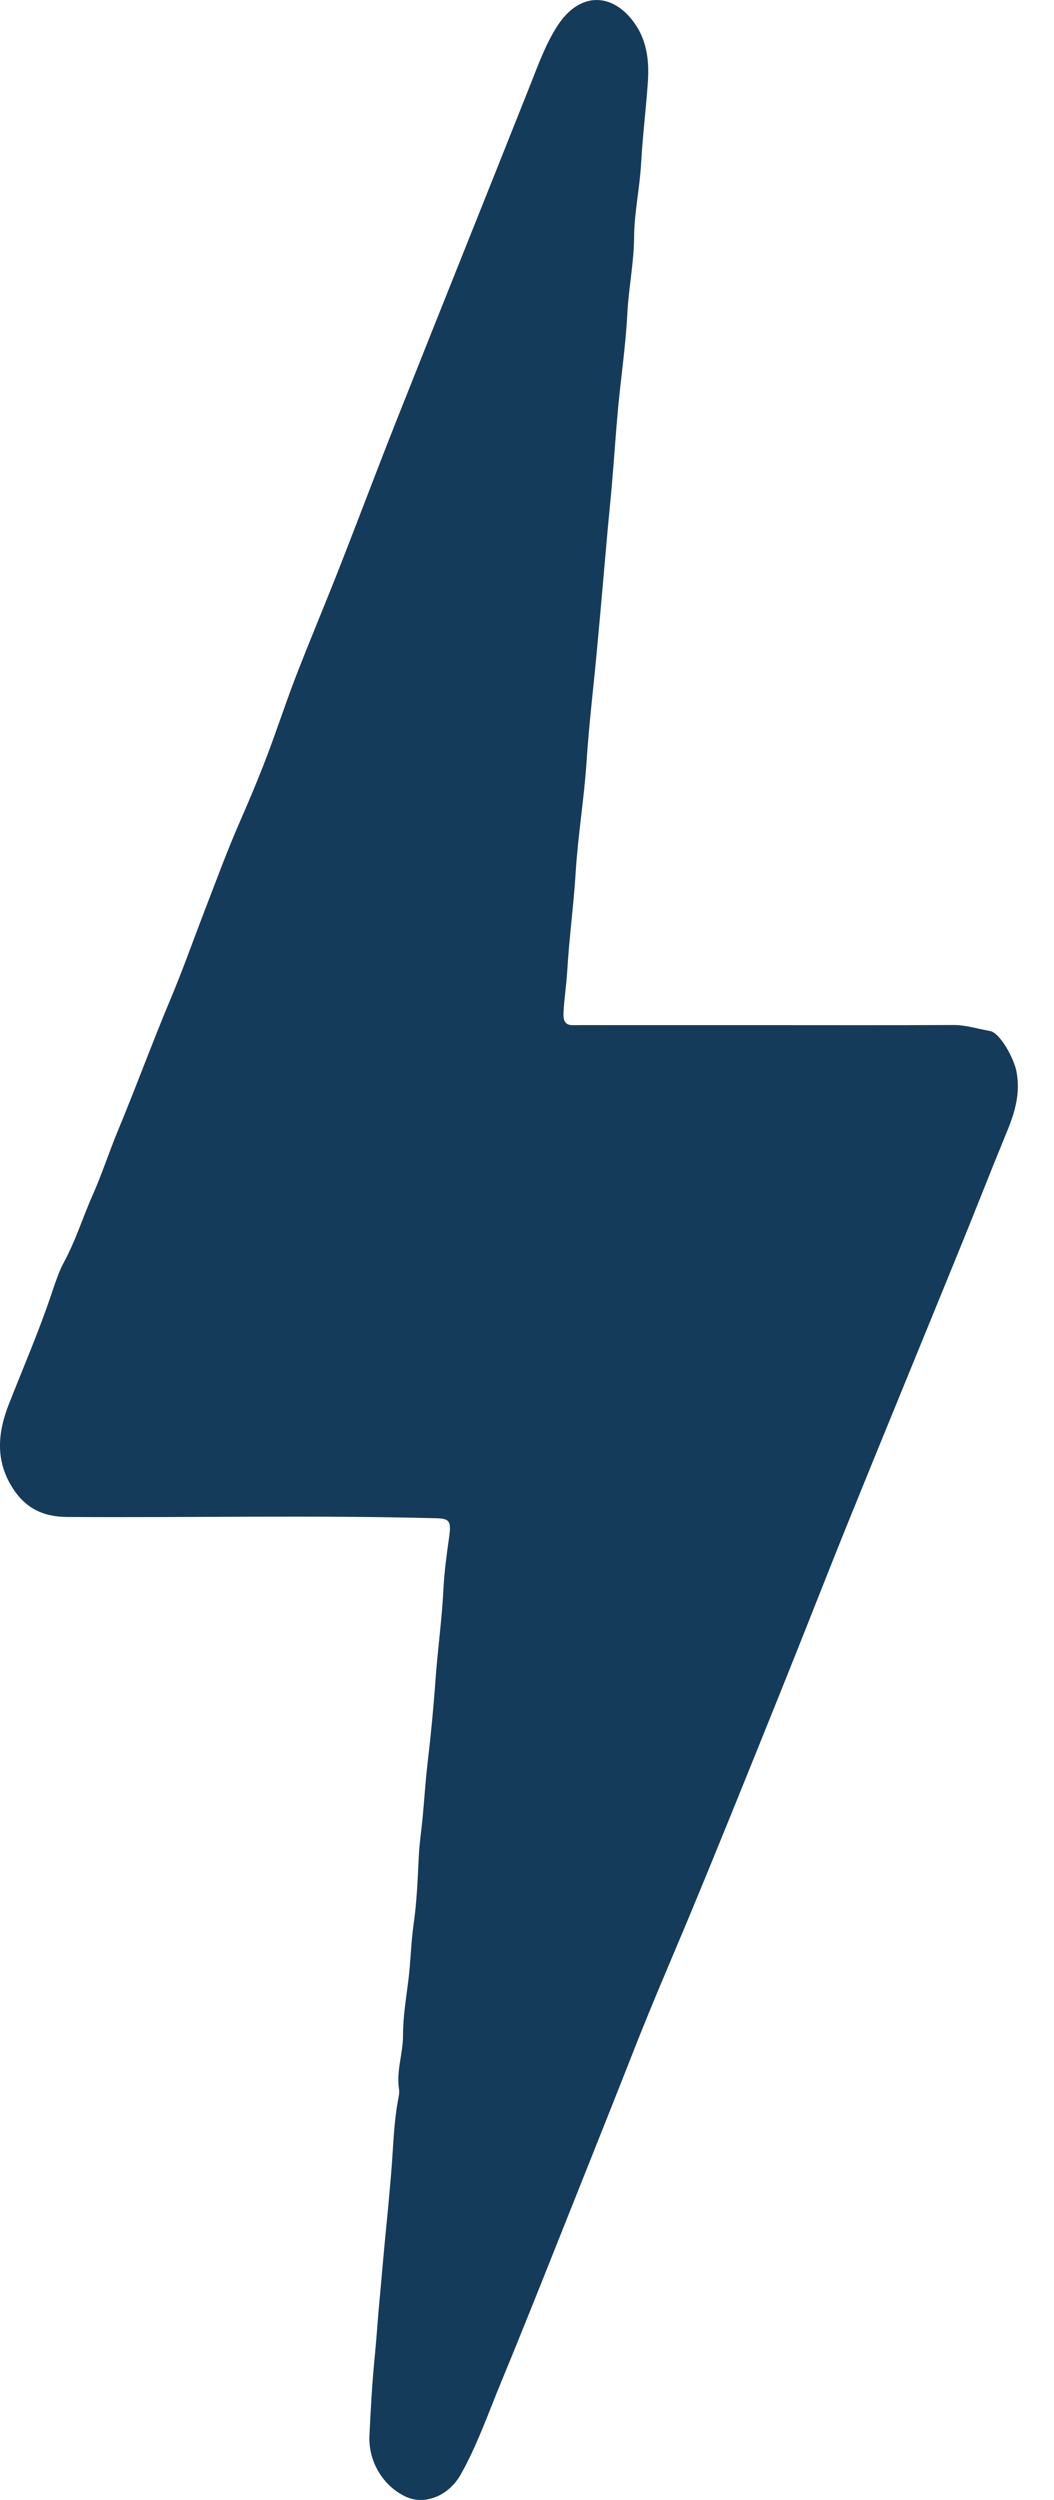 <svg width="27" height="64" viewBox="0 0 27 64" fill="none" xmlns="http://www.w3.org/2000/svg">
<path d="M19.666 26.244C21.25 26.244 22.833 26.249 24.416 26.24C24.739 26.238 25.046 26.339 25.36 26.394C25.621 26.439 25.98 27.108 26.039 27.433C26.172 28.154 25.897 28.718 25.657 29.307C25.312 30.152 24.979 31.005 24.634 31.851C23.679 34.194 22.716 36.532 21.764 38.878C21.175 40.332 20.606 41.799 20.019 43.254C19.227 45.219 18.437 47.187 17.624 49.139C17.173 50.219 16.708 51.289 16.278 52.383C15.816 53.558 15.35 54.729 14.882 55.9C14.204 57.595 13.535 59.296 12.839 60.979C12.507 61.782 12.217 62.62 11.795 63.36C11.487 63.899 10.885 64.13 10.42 63.927C9.843 63.675 9.431 63.044 9.464 62.352C9.496 61.678 9.532 61.008 9.599 60.335C9.648 59.846 9.678 59.343 9.725 58.851C9.783 58.236 9.833 57.618 9.895 57.004C9.94 56.56 9.98 56.109 10.018 55.662C10.075 55.005 10.082 54.338 10.21 53.691C10.224 53.621 10.231 53.543 10.22 53.474C10.15 53.006 10.325 52.57 10.324 52.105C10.323 51.633 10.403 51.158 10.462 50.688C10.521 50.215 10.527 49.736 10.595 49.262C10.676 48.697 10.7 48.117 10.727 47.541C10.742 47.209 10.792 46.881 10.824 46.554C10.869 46.082 10.898 45.607 10.953 45.135C11.035 44.441 11.103 43.743 11.153 43.044C11.209 42.25 11.321 41.464 11.36 40.667C11.382 40.231 11.442 39.797 11.503 39.366C11.563 38.948 11.521 38.877 11.186 38.868C8.03 38.785 4.873 38.856 1.717 38.835C1.112 38.831 0.619 38.621 0.261 37.99C-0.121 37.316 -0.042 36.631 0.229 35.942C0.588 35.028 0.977 34.13 1.295 33.194C1.396 32.896 1.505 32.558 1.633 32.322C1.934 31.771 2.123 31.156 2.378 30.584C2.613 30.055 2.798 29.48 3.023 28.939C3.486 27.826 3.903 26.684 4.37 25.573C4.678 24.84 4.948 24.077 5.236 23.328C5.535 22.553 5.823 21.769 6.153 21.016C6.359 20.546 6.559 20.073 6.747 19.593C7.04 18.846 7.289 18.071 7.578 17.32C7.936 16.394 8.321 15.485 8.683 14.562C9.19 13.271 9.678 11.969 10.19 10.681C11.316 7.844 12.454 5.016 13.581 2.18C13.789 1.655 13.982 1.121 14.278 0.663C14.856 -0.23 15.703 -0.19 16.259 0.599C16.554 1.018 16.637 1.514 16.596 2.101C16.548 2.797 16.462 3.487 16.423 4.184C16.388 4.814 16.249 5.438 16.244 6.066C16.239 6.73 16.104 7.365 16.071 8.021C16.03 8.826 15.911 9.624 15.835 10.427C15.777 11.057 15.736 11.691 15.682 12.322C15.648 12.73 15.605 13.136 15.568 13.543C15.472 14.61 15.383 15.678 15.282 16.744C15.196 17.657 15.087 18.565 15.027 19.482C14.965 20.436 14.806 21.38 14.747 22.333C14.695 23.182 14.579 24.02 14.53 24.869C14.509 25.221 14.452 25.572 14.435 25.928C14.422 26.188 14.519 26.247 14.692 26.245C14.991 26.241 15.289 26.244 15.587 26.244C16.947 26.244 18.306 26.244 19.666 26.244Z" fill="#153B5B"/>
</svg>
